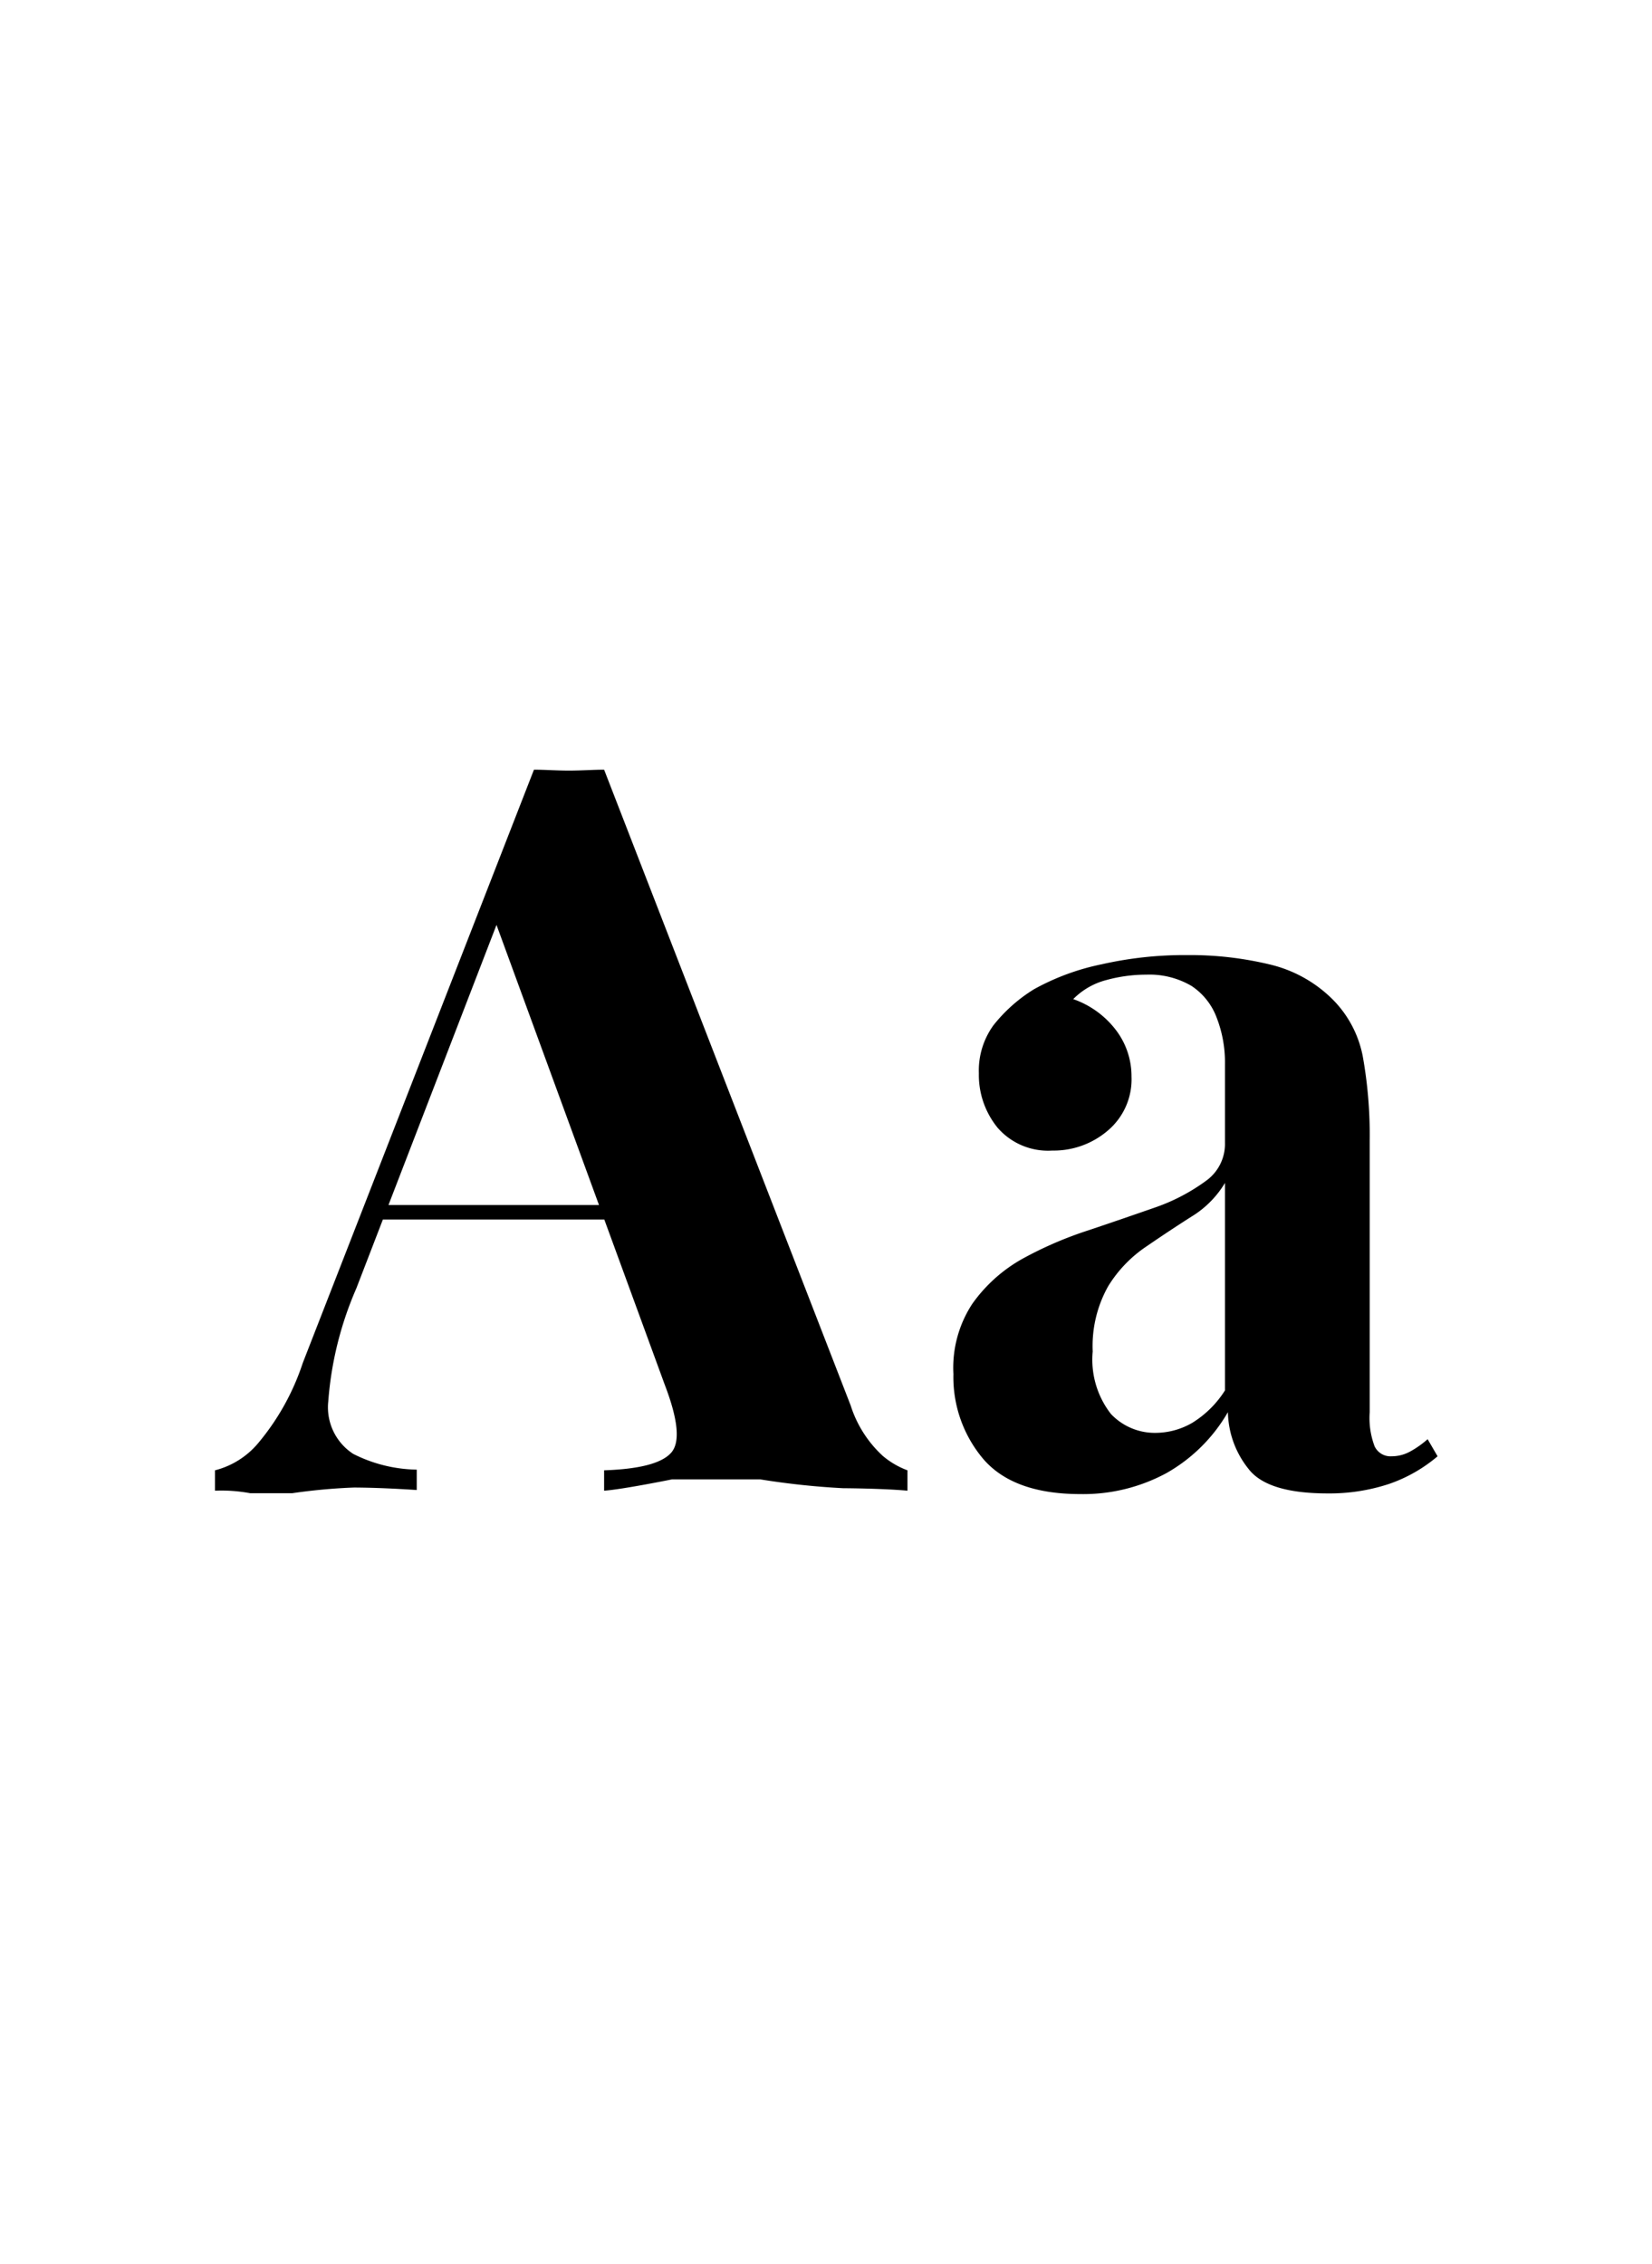 <svg id="Layer_1" data-name="Layer 1" xmlns="http://www.w3.org/2000/svg" width="146" height="200" viewBox="0 0 146 200"><g id="Layer_2" data-name="Layer 2"><g id="Layer_1-2" data-name="Layer 1-2"><path d="M53.39,68l21.79,56.17A10.28,10.28,0,0,0,78,128.61a7.27,7.27,0,0,0,2.2,1.29v1.8c-1.17-.11-3.27-.2-5.7-.22a68.31,68.31,0,0,1-7.31-.78h-7.8s-4.39.89-6,1v-1.8c3.2-.11,5.12-.64,5.93-1.56s.61-2.92-.57-6L43.49,80.65l1.7-2.33-13.7,35.51a30.65,30.65,0,0,0-2.48,10,4.9,4.9,0,0,0,2.21,4.62,12.87,12.87,0,0,0,5.61,1.39v1.8c-1.84-.12-3.73-.21-5.53-.22a51.21,51.21,0,0,0-5.46.5H22.1A13.92,13.92,0,0,0,19,131.7v-1.8a7.35,7.35,0,0,0,3.89-2.49,21.42,21.42,0,0,0,3.87-7L47.19,68c1,0,2,.08,3.09.08S52.42,68,53.39,68Zm6.4,38.46v1.28H32.91l.9-1.28Z"/><path d="M95.49,132q-5.92,0-8.59-3.1a11.21,11.21,0,0,1-2.64-7.51,10.3,10.3,0,0,1,1.67-6.2,13.47,13.47,0,0,1,4.47-4,33.49,33.49,0,0,1,5.84-2.51c2-.67,4-1.36,5.84-2a17,17,0,0,0,4.51-2.36,4,4,0,0,0,1.67-3.35V94a10.91,10.91,0,0,0-.74-4.11,5.77,5.77,0,0,0-2.21-2.78,7.32,7.32,0,0,0-4-1,13.27,13.27,0,0,0-3.55.48,6.33,6.33,0,0,0-2.91,1.68A8.09,8.09,0,0,1,98.62,91,6.72,6.72,0,0,1,100,95.11a5.92,5.92,0,0,1-2.09,4.77A7.34,7.34,0,0,1,93,101.65a5.9,5.9,0,0,1-4.82-2,7.37,7.37,0,0,1-1.67-4.82,6.81,6.81,0,0,1,1.29-4.25,13.76,13.76,0,0,1,3.58-3.18,21,21,0,0,1,6-2.21,33.16,33.16,0,0,1,7.56-.81,30.15,30.15,0,0,1,7.33.84,11.66,11.66,0,0,1,5.49,3.06,9.73,9.73,0,0,1,2.67,5,39.18,39.18,0,0,1,.62,7.49v24a7.13,7.13,0,0,0,.43,3,1.55,1.55,0,0,0,1.51.89,3.39,3.39,0,0,0,1.67-.44,8.42,8.42,0,0,0,1.51-1.07l.88,1.51a13.29,13.29,0,0,1-4.28,2.44,16.76,16.76,0,0,1-5.44.84c-3.55,0-5.89-.72-7-2.18a8.24,8.24,0,0,1-1.81-5,14.51,14.51,0,0,1-5.44,5.39A15.46,15.46,0,0,1,95.49,132Zm6.68-5.41a6.51,6.51,0,0,0,3.19-.88,9,9,0,0,0,2.9-2.87V104.51a8.76,8.76,0,0,1-3,3c-1.27.81-2.6,1.69-3.94,2.61a11.42,11.42,0,0,0-3.39,3.53,10.8,10.8,0,0,0-1.36,5.75,7.81,7.81,0,0,0,1.61,5.52A5.33,5.33,0,0,0,102.17,126.59Z"/></g></g></svg>